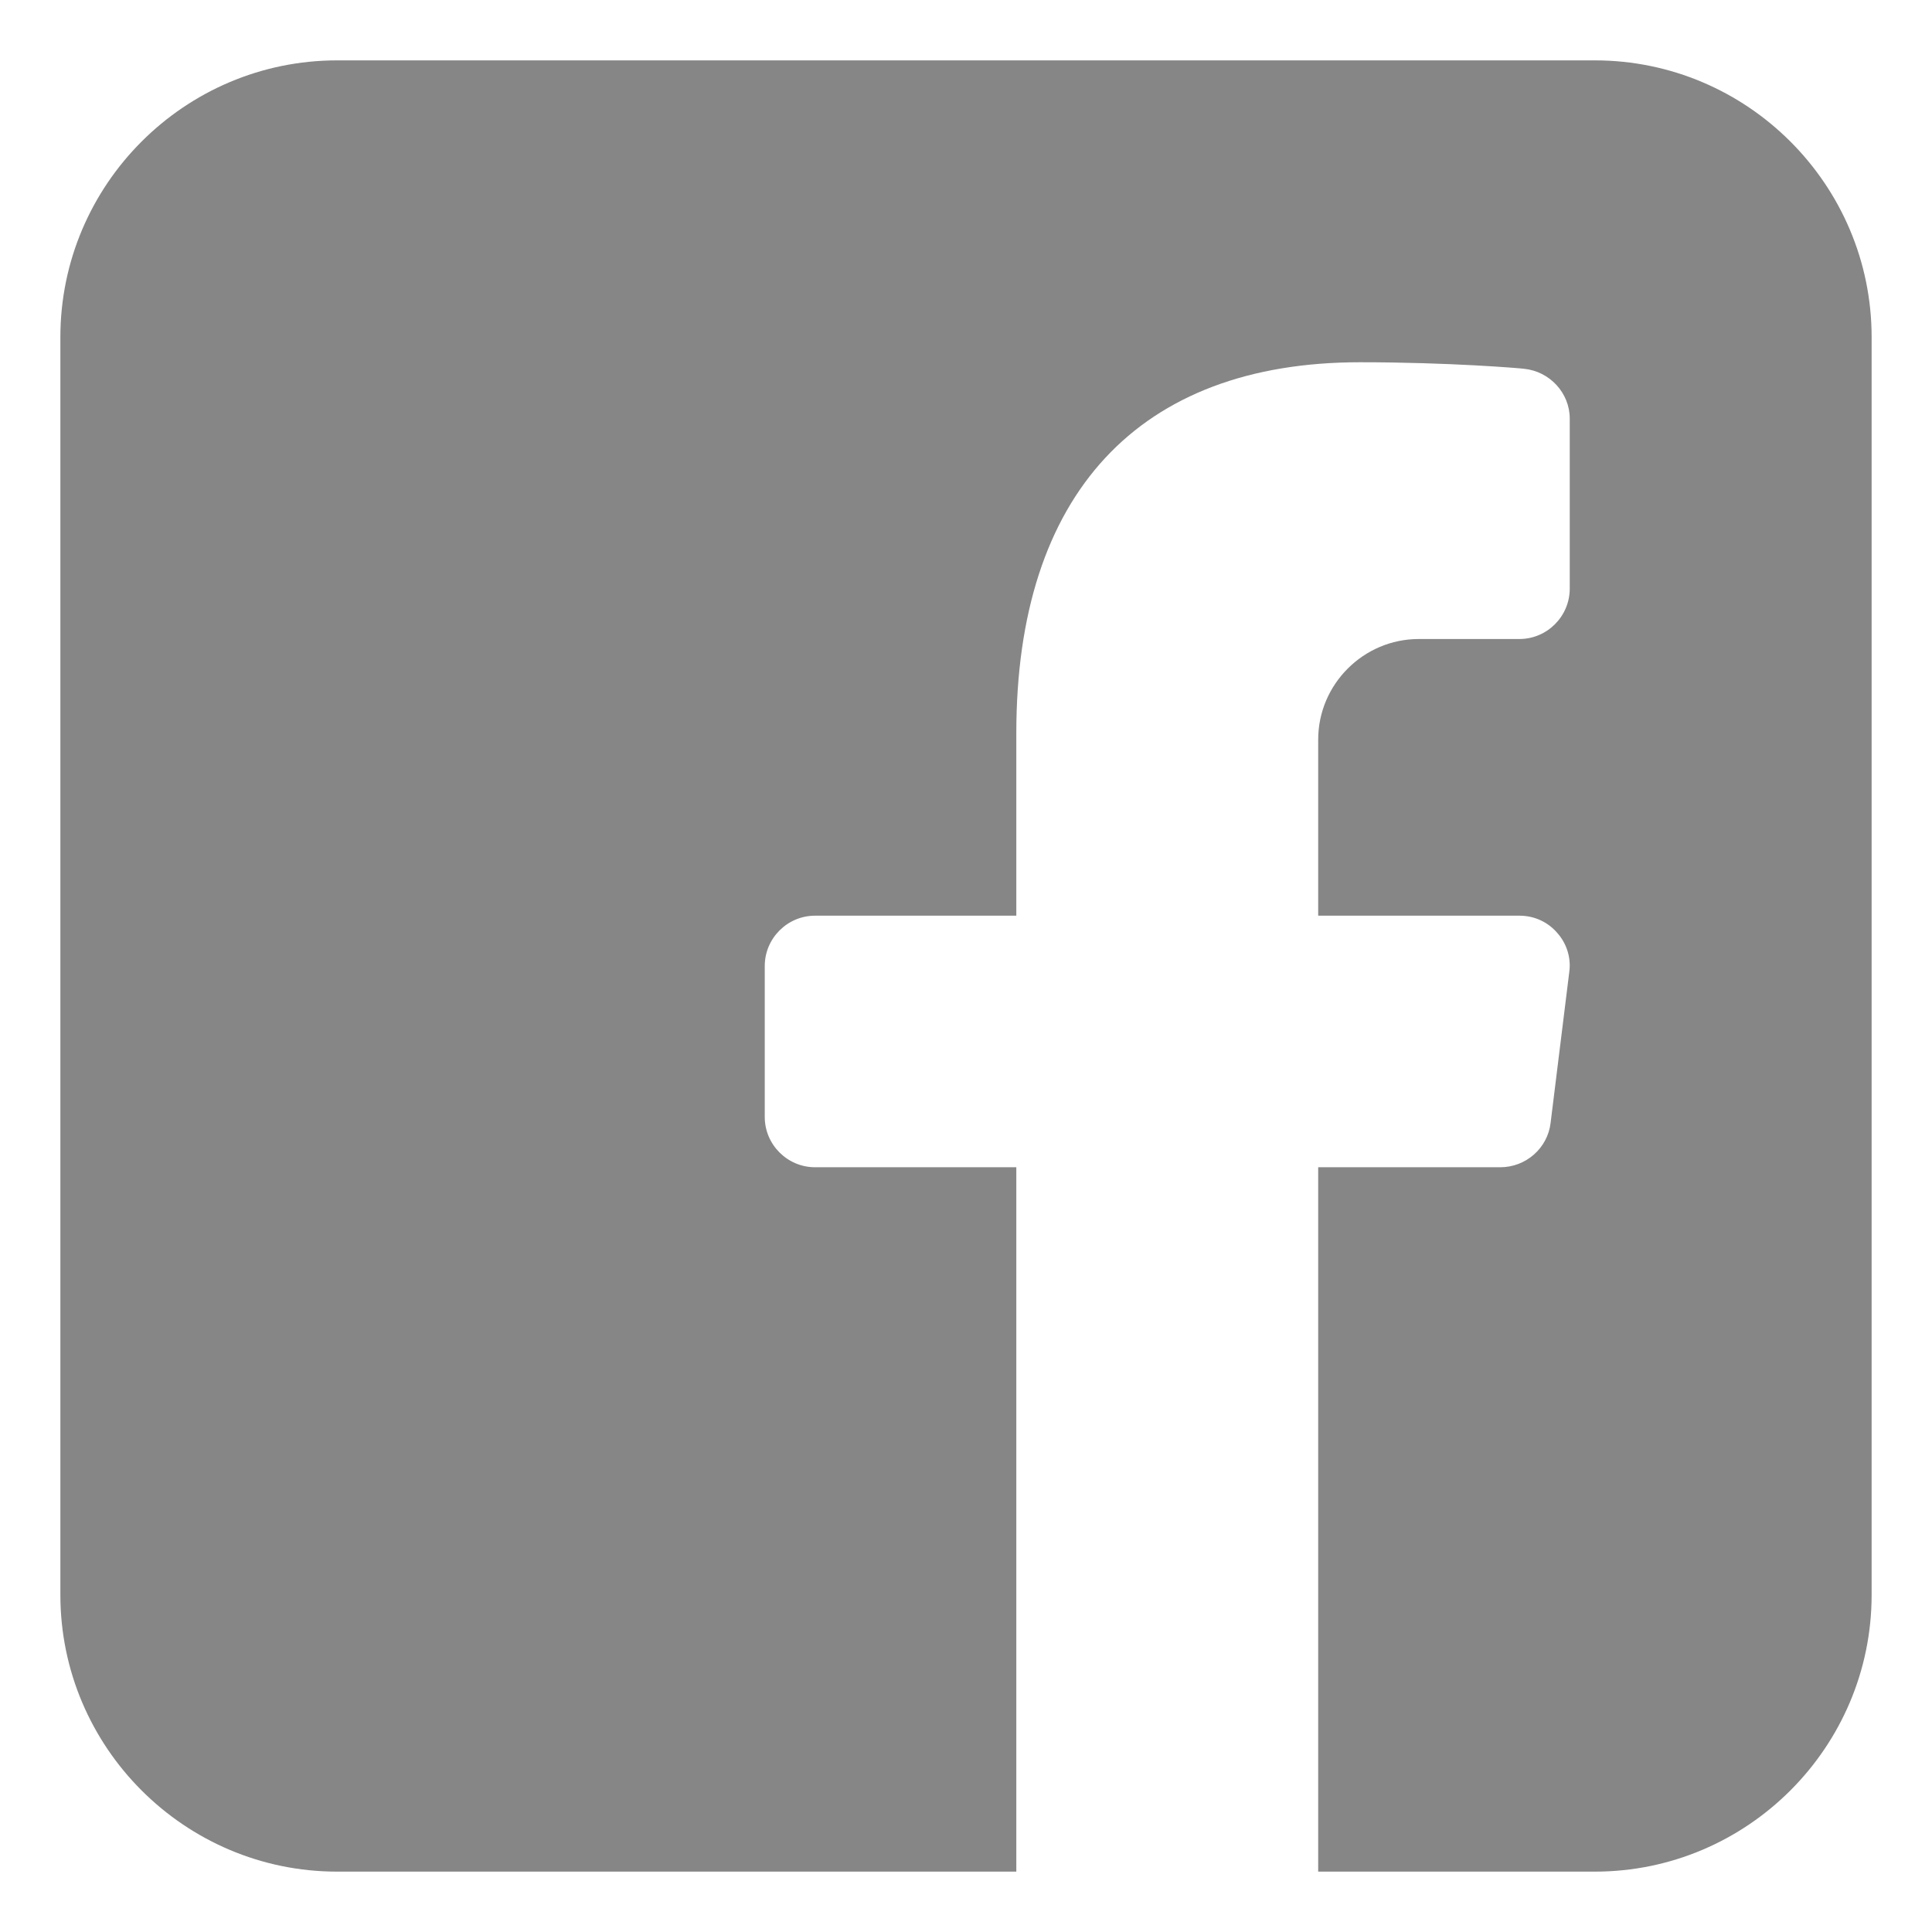 <svg width="24" height="24" viewBox="0 0 24 24" fill="none" xmlns="http://www.w3.org/2000/svg">
<path d="M23.25 4.188V19.812C23.25 21.706 21.706 23.25 19.812 23.25H16.375V14.5H18.637C18.956 14.5 19.225 14.262 19.262 13.95L19.494 12.075C19.519 11.9 19.462 11.719 19.344 11.588C19.225 11.45 19.056 11.375 18.875 11.375H16.375V9.188C16.375 8.5 16.938 7.938 17.625 7.938H18.875C19.219 7.938 19.5 7.656 19.5 7.312V5.2C19.5 4.881 19.25 4.612 18.931 4.581C18.894 4.575 18.012 4.5 16.894 4.5C14.144 4.5 12.625 6.138 12.625 9.106V11.375H10.125C9.781 11.375 9.5 11.656 9.5 12V13.875C9.5 14.219 9.781 14.5 10.125 14.5H12.625V23.25H4.188C2.294 23.25 0.75 21.706 0.75 19.812V4.188C0.75 2.294 2.294 0.75 4.188 0.75H19.812C21.706 0.75 23.25 2.294 23.25 4.188Z" fill="#868686"/>
</svg>
